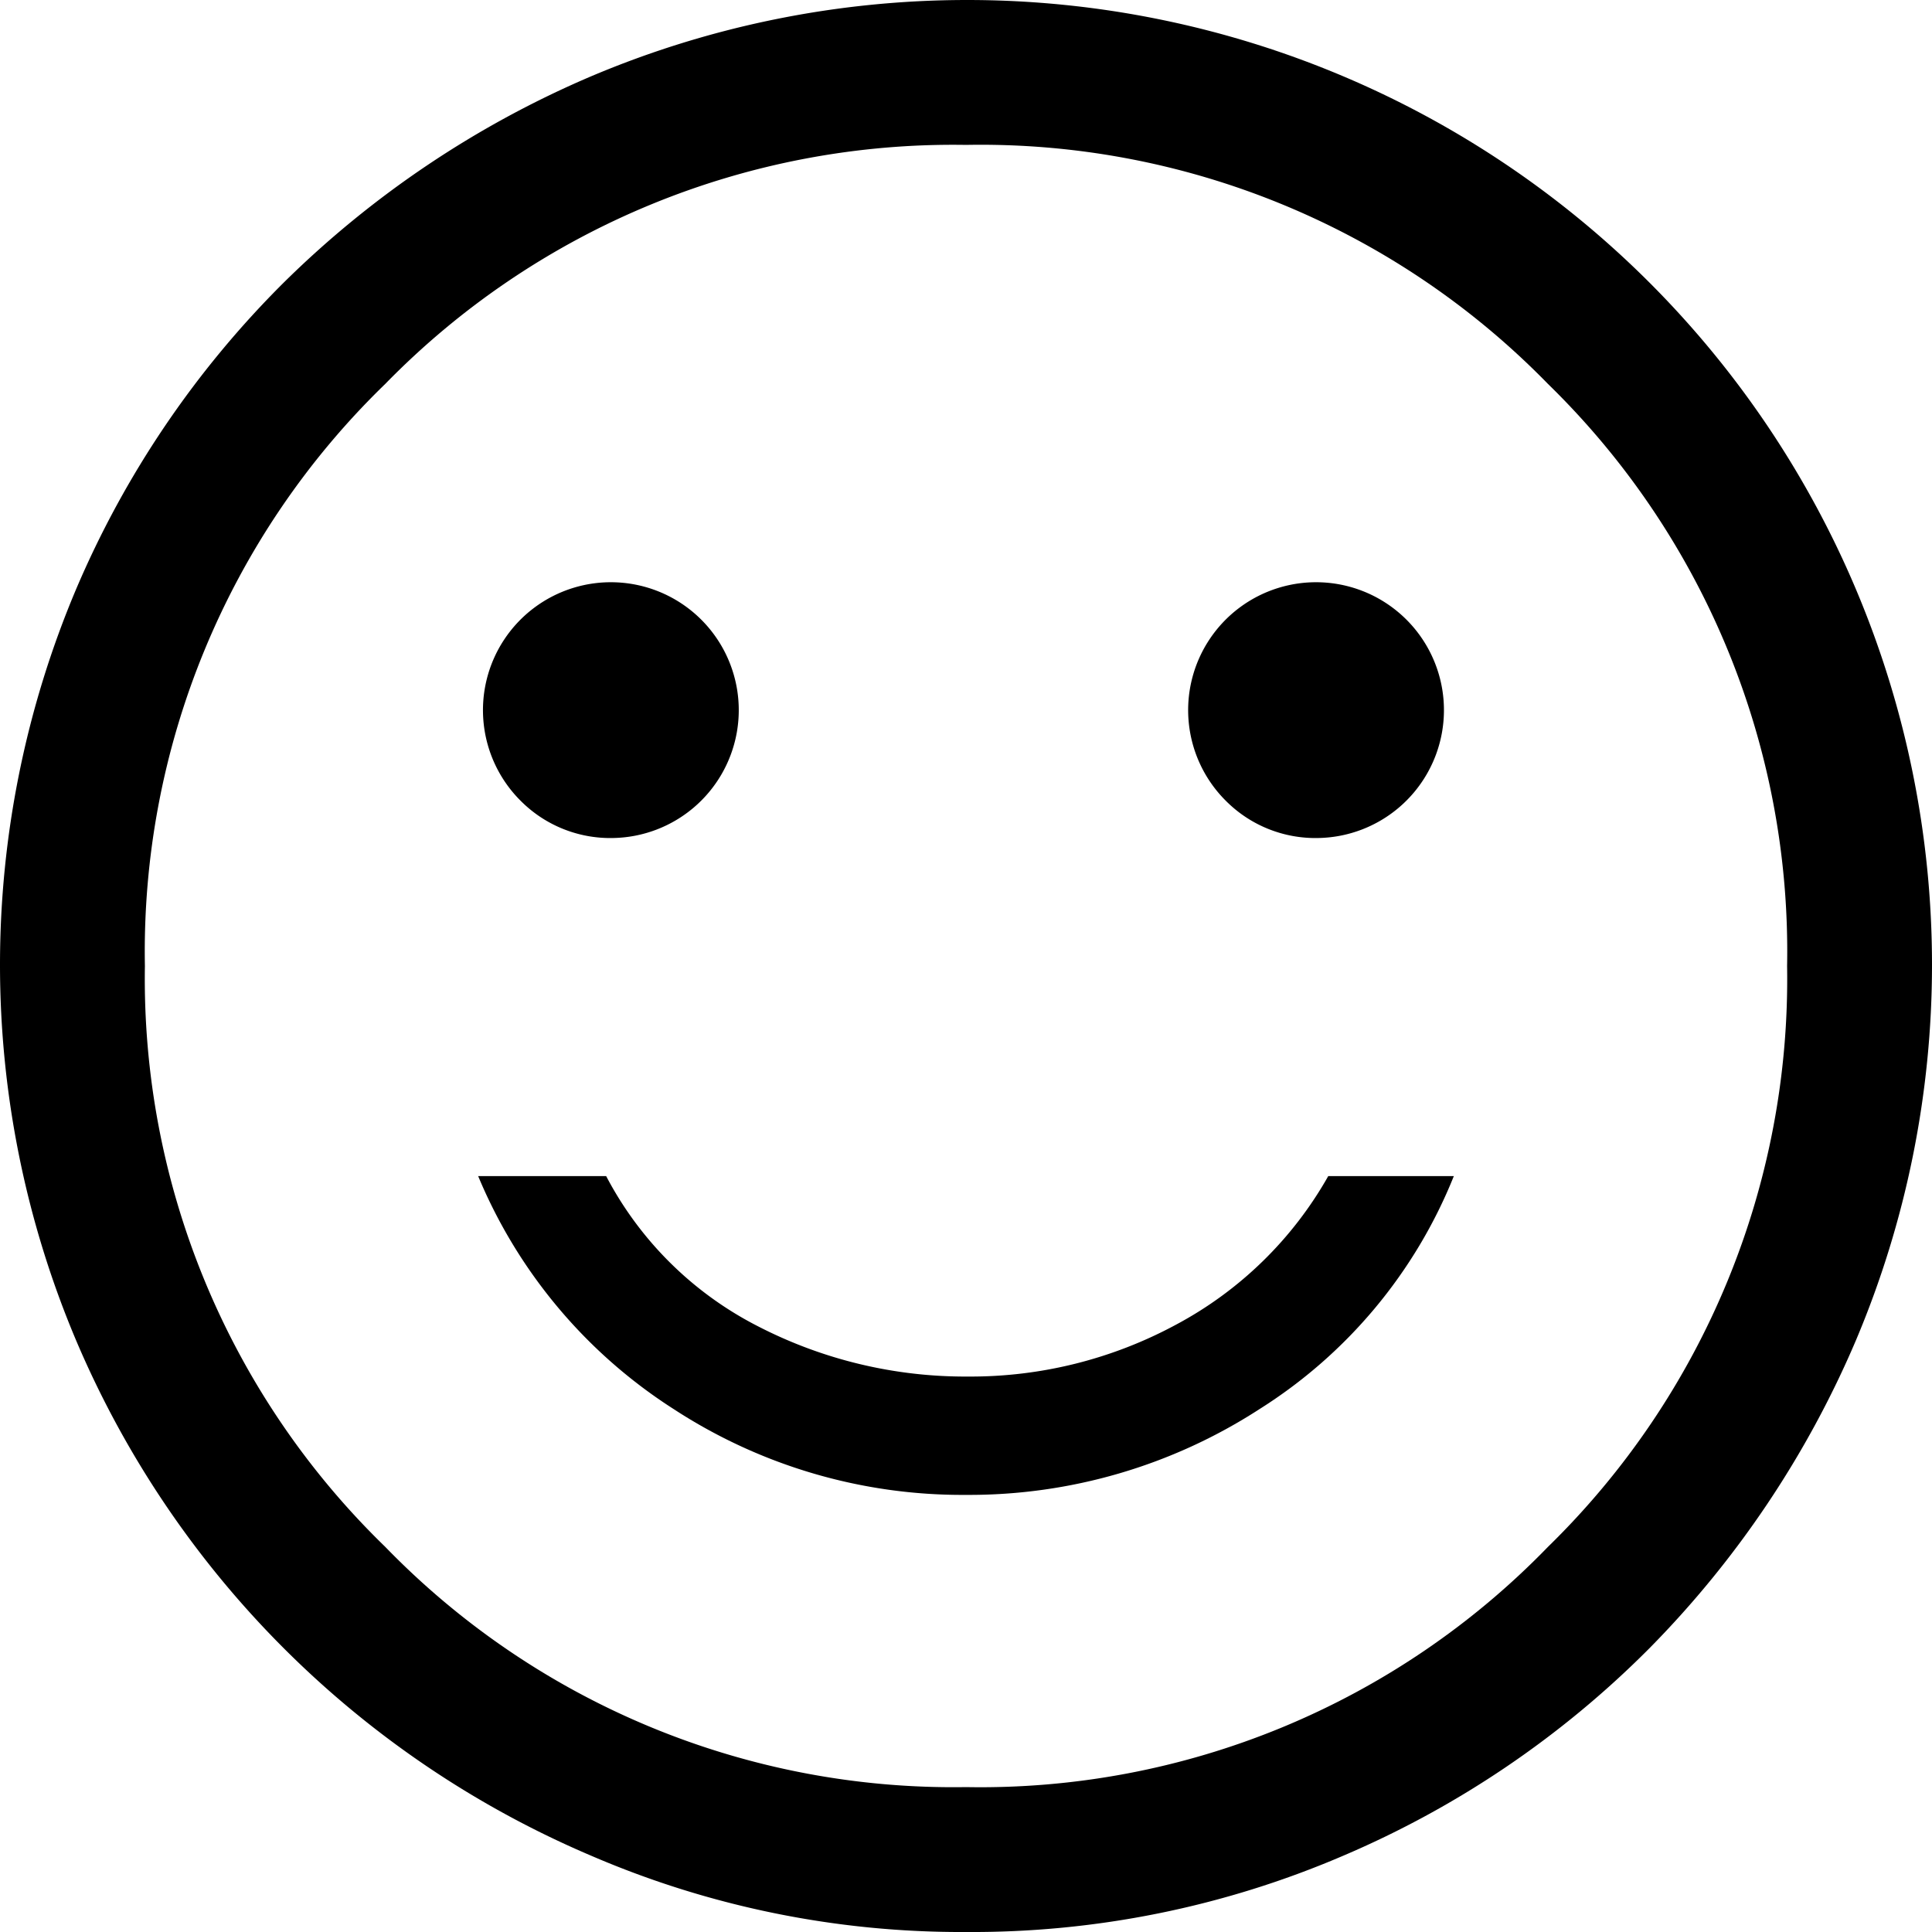 <svg xmlns="http://www.w3.org/2000/svg" width="40" height="40" viewBox="0 0 40 40">
  <path id="sentiment_satisfied_FILL0_wght400_GRAD0_opsz48" d="M31.3,21.35a2.648,2.648,0,1,0-1.925-.775A2.614,2.614,0,0,0,31.3,21.35Zm-14.6,0a2.648,2.648,0,1,0-1.925-.775A2.614,2.614,0,0,0,16.7,21.35ZM24,34.95a11.052,11.052,0,0,0,6.075-1.775A10.179,10.179,0,0,0,34.1,28.35H31.5a7.873,7.873,0,0,1-3.15,3.075,8.944,8.944,0,0,1-4.3,1.075,9.364,9.364,0,0,1-4.375-1.05,7.286,7.286,0,0,1-3.125-3.1H13.9a10.52,10.52,0,0,0,4.05,4.825A10.93,10.93,0,0,0,24,34.95ZM24,44a19.352,19.352,0,0,1-7.75-1.575A20.15,20.15,0,0,1,5.575,31.75a19.978,19.978,0,0,1,0-15.55,19.988,19.988,0,0,1,4.3-6.35A20.5,20.5,0,0,1,16.25,5.575a19.978,19.978,0,0,1,15.55,0A19.969,19.969,0,0,1,42.425,16.2a19.978,19.978,0,0,1,0,15.55,20.5,20.5,0,0,1-4.275,6.375,19.988,19.988,0,0,1-6.35,4.3A19.475,19.475,0,0,1,24,44Zm0-20Zm0,17a16.359,16.359,0,0,0,12.05-4.975A16.424,16.424,0,0,0,41,24a16.4,16.4,0,0,0-4.95-12.05A16.4,16.4,0,0,0,24,7a16.424,16.424,0,0,0-12.025,4.95A16.359,16.359,0,0,0,7,24a16.383,16.383,0,0,0,4.975,12.025A16.382,16.382,0,0,0,24,41Z" transform="translate(-4 -4)"/>
</svg>
